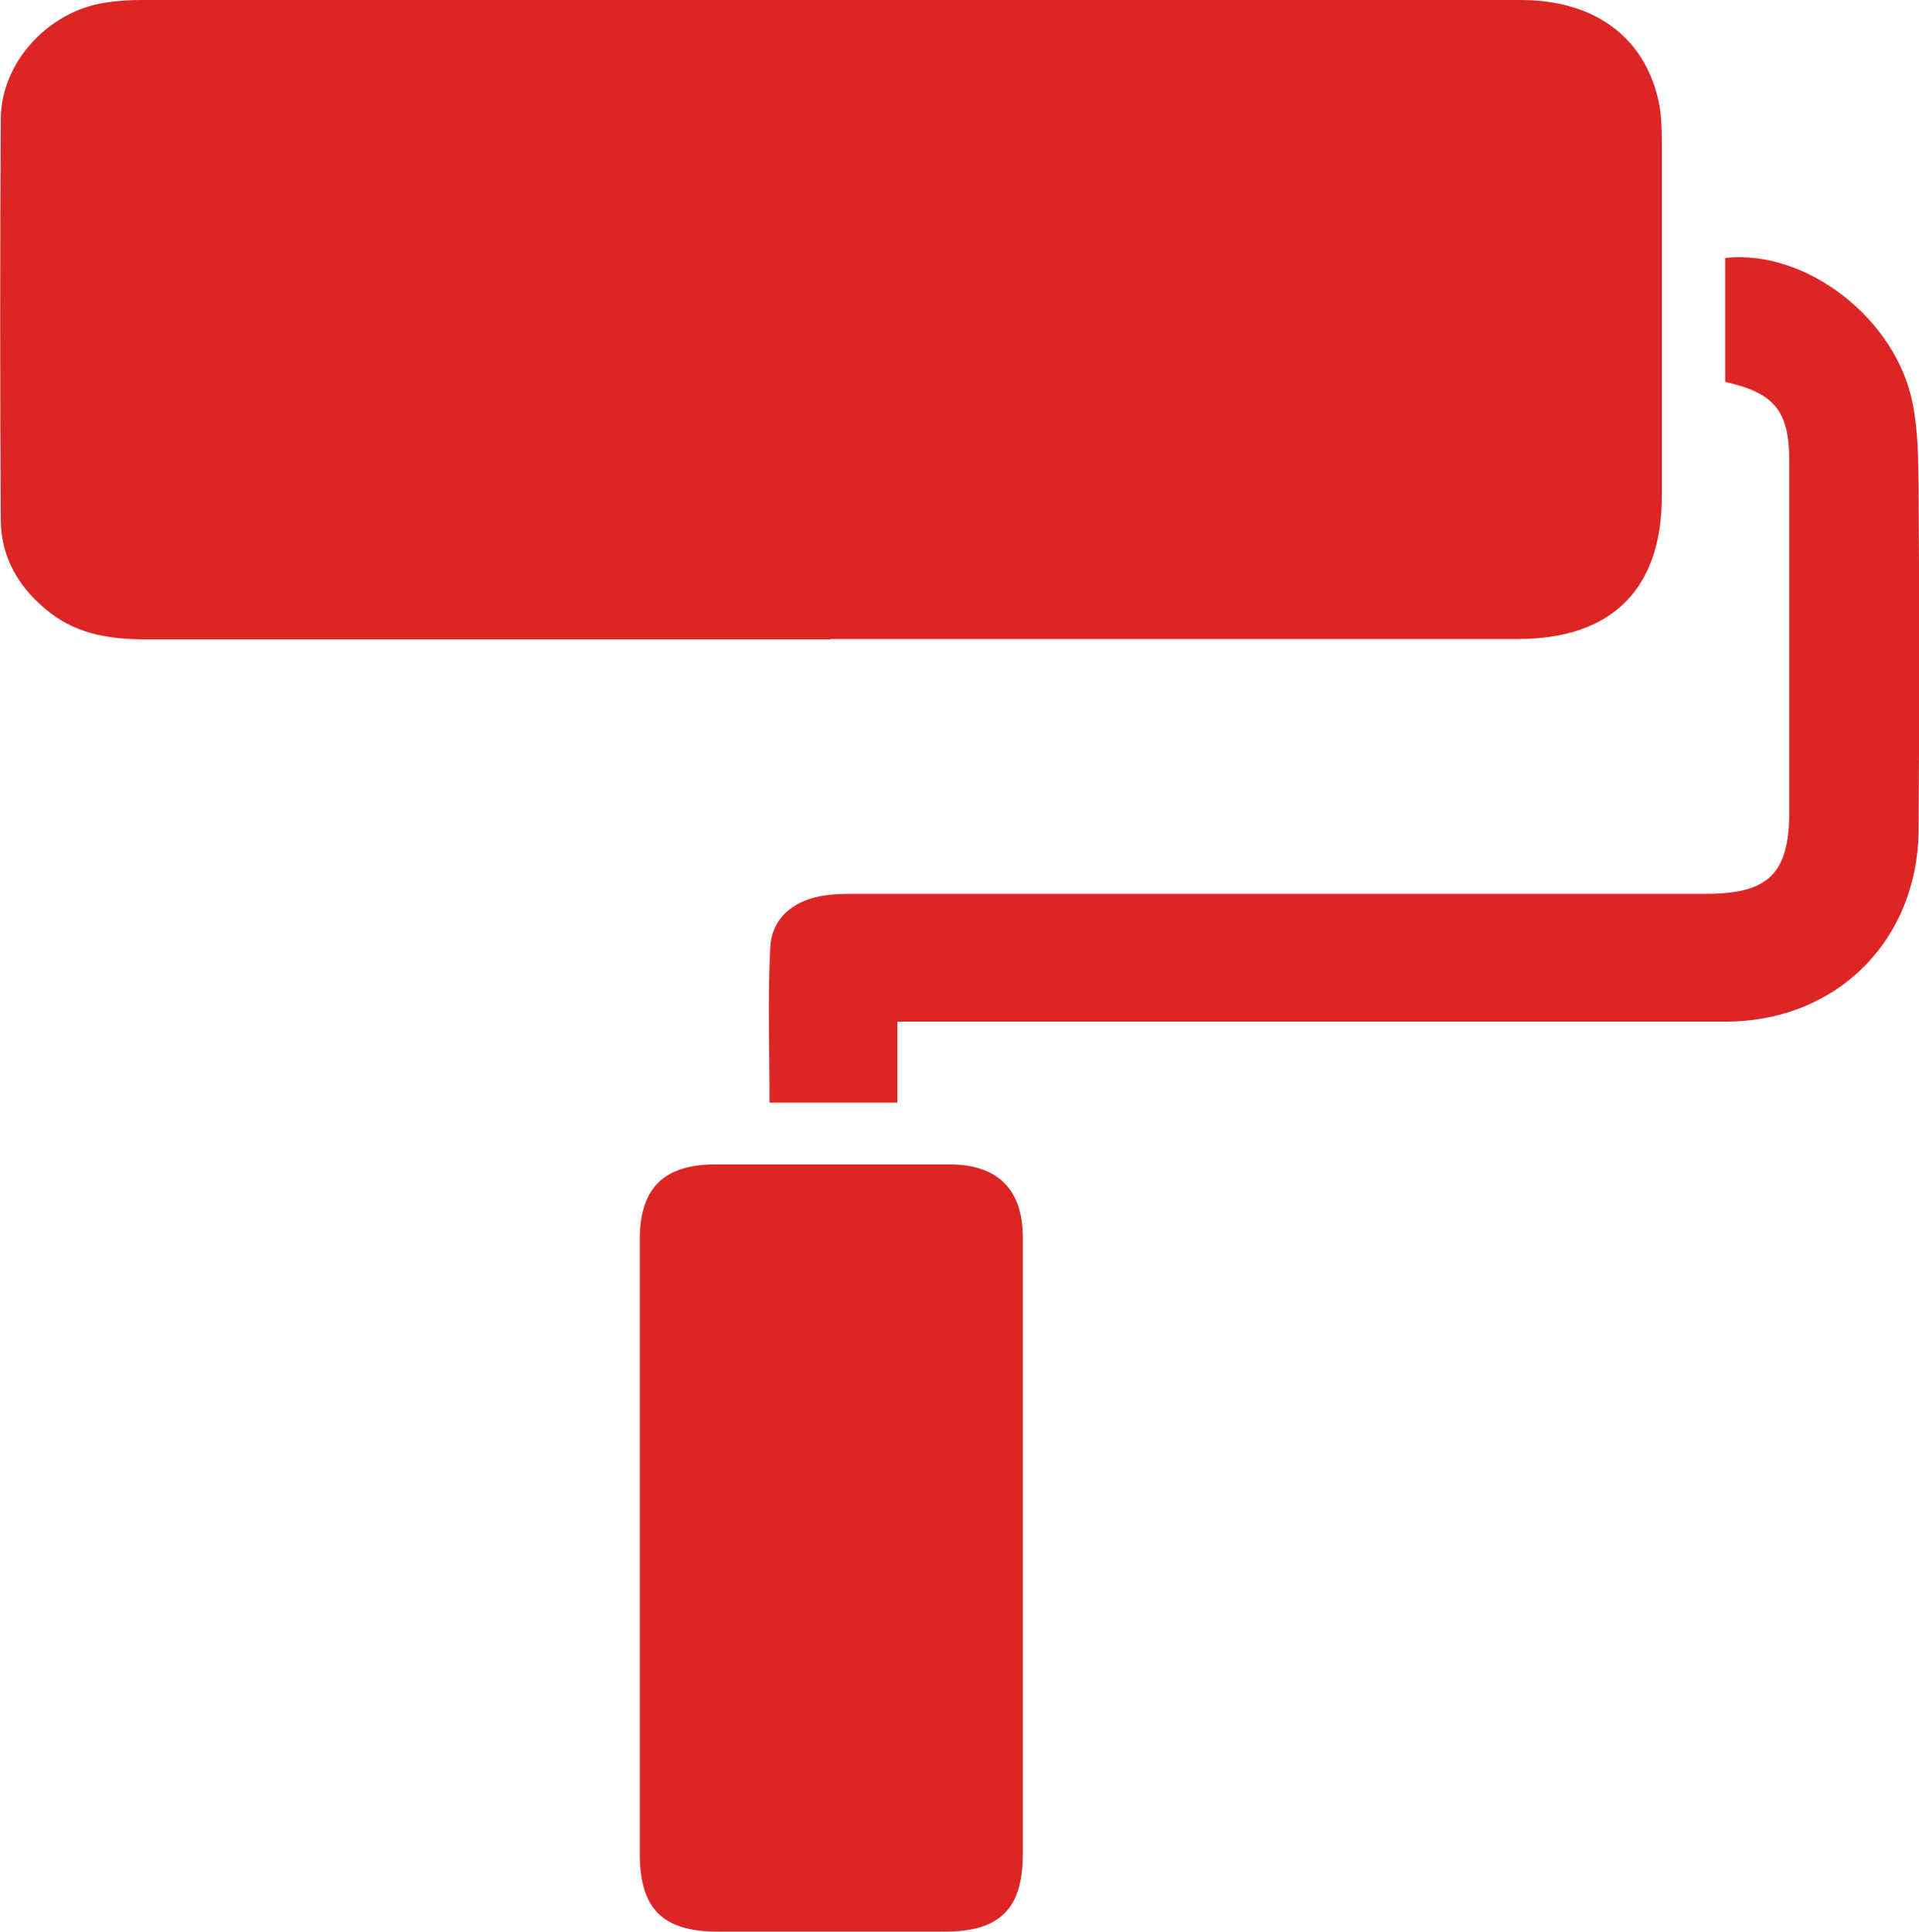 <?xml version="1.0" encoding="UTF-8"?> <svg xmlns="http://www.w3.org/2000/svg" id="Capa_1" data-name="Capa 1" viewBox="0 0 50 50.34"><defs><style> .cls-1 { fill: #dc2626; } </style></defs><path class="cls-1" d="m21.65,16.66c-5.95,0-11.89,0-17.84,0-.9,0-1.76-.12-2.5-.69C.52,15.36.03,14.56.02,13.56,0,10.07,0,6.59.02,3.1.03,1.61,1.27.29,2.74.07,3.05.02,3.37,0,3.68,0,15.66,0,27.64,0,39.62,0c1.9,0,3.21.94,3.59,2.61.08.36.09.75.09,1.12,0,3.07,0,6.13,0,9.2,0,2.42-1.31,3.72-3.75,3.72-5.97,0-11.94,0-17.9,0Z"></path><path class="cls-1" d="m26.65,40.3c0,2.67,0,5.33,0,8,0,1.43-.59,2.03-2.03,2.03-1.97,0-3.95,0-5.92,0-1.44,0-2.03-.6-2.03-2.03,0-5.33,0-10.67,0-16,0-1.34.62-1.96,1.97-1.96,2.04,0,4.07,0,6.11,0,1.25,0,1.9.66,1.9,1.9,0,2.69,0,5.38,0,8.06Z"></path><path class="cls-1" d="m44.95,9.96v-3.24c2.11-.23,4.47,1.59,4.89,3.82.14.71.14,1.46.15,2.19.02,2.96.02,5.92,0,8.89-.02,2.89-2.14,5-5.04,5-6.89,0-13.79,0-20.68,0h-.89v2.11h-3.33c0-1.38-.05-2.72.02-4.05.04-.74.57-1.19,1.31-1.33.31-.06.63-.06.94-.06,7.38,0,14.75,0,22.13,0,1.63,0,2.17-.53,2.17-2.14,0-3.05,0-6.09,0-9.14,0-1.31-.39-1.77-1.67-2.06Z"></path></svg> 